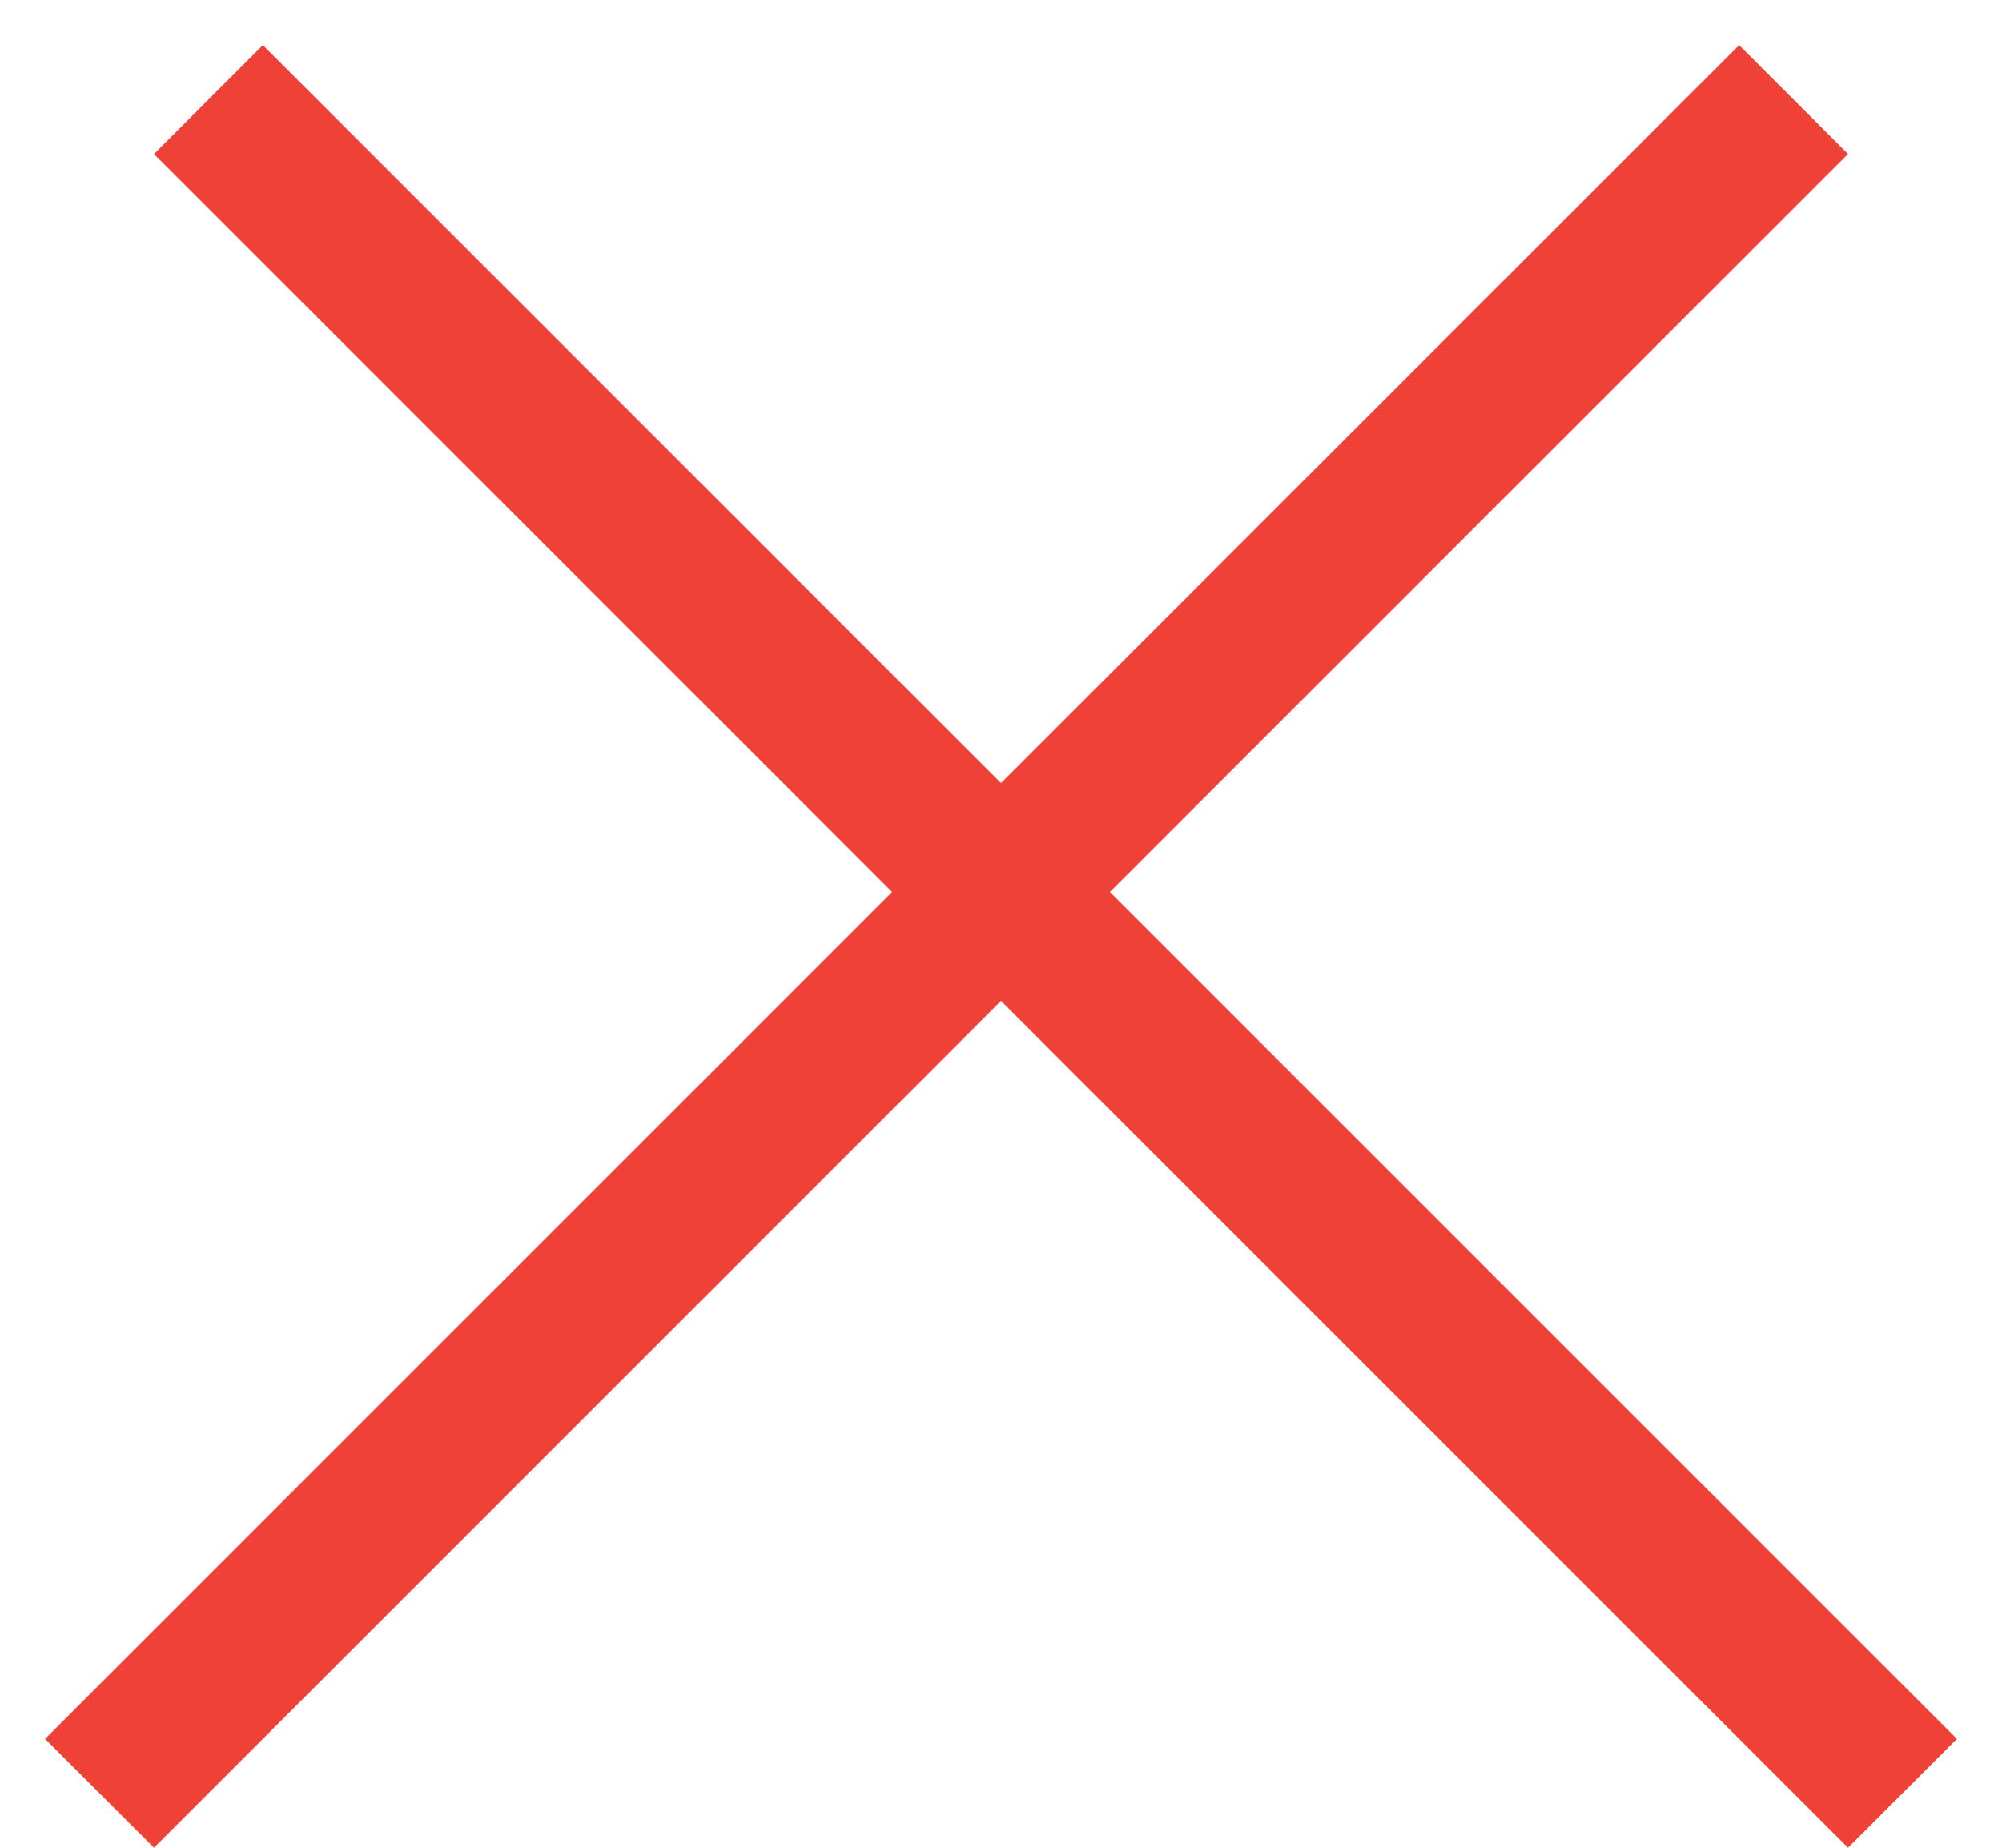 <svg width="26" height="24" viewBox="0 0 26 24" fill="none" xmlns="http://www.w3.org/2000/svg">
<line x1="2.707" y1="1.293" x2="24.707" y2="23.293" stroke="#EF4138" stroke-width="2"/>
<line x1="1.293" y1="23.293" x2="23.293" y2="1.293" stroke="#EF4138" stroke-width="2"/>
</svg>
